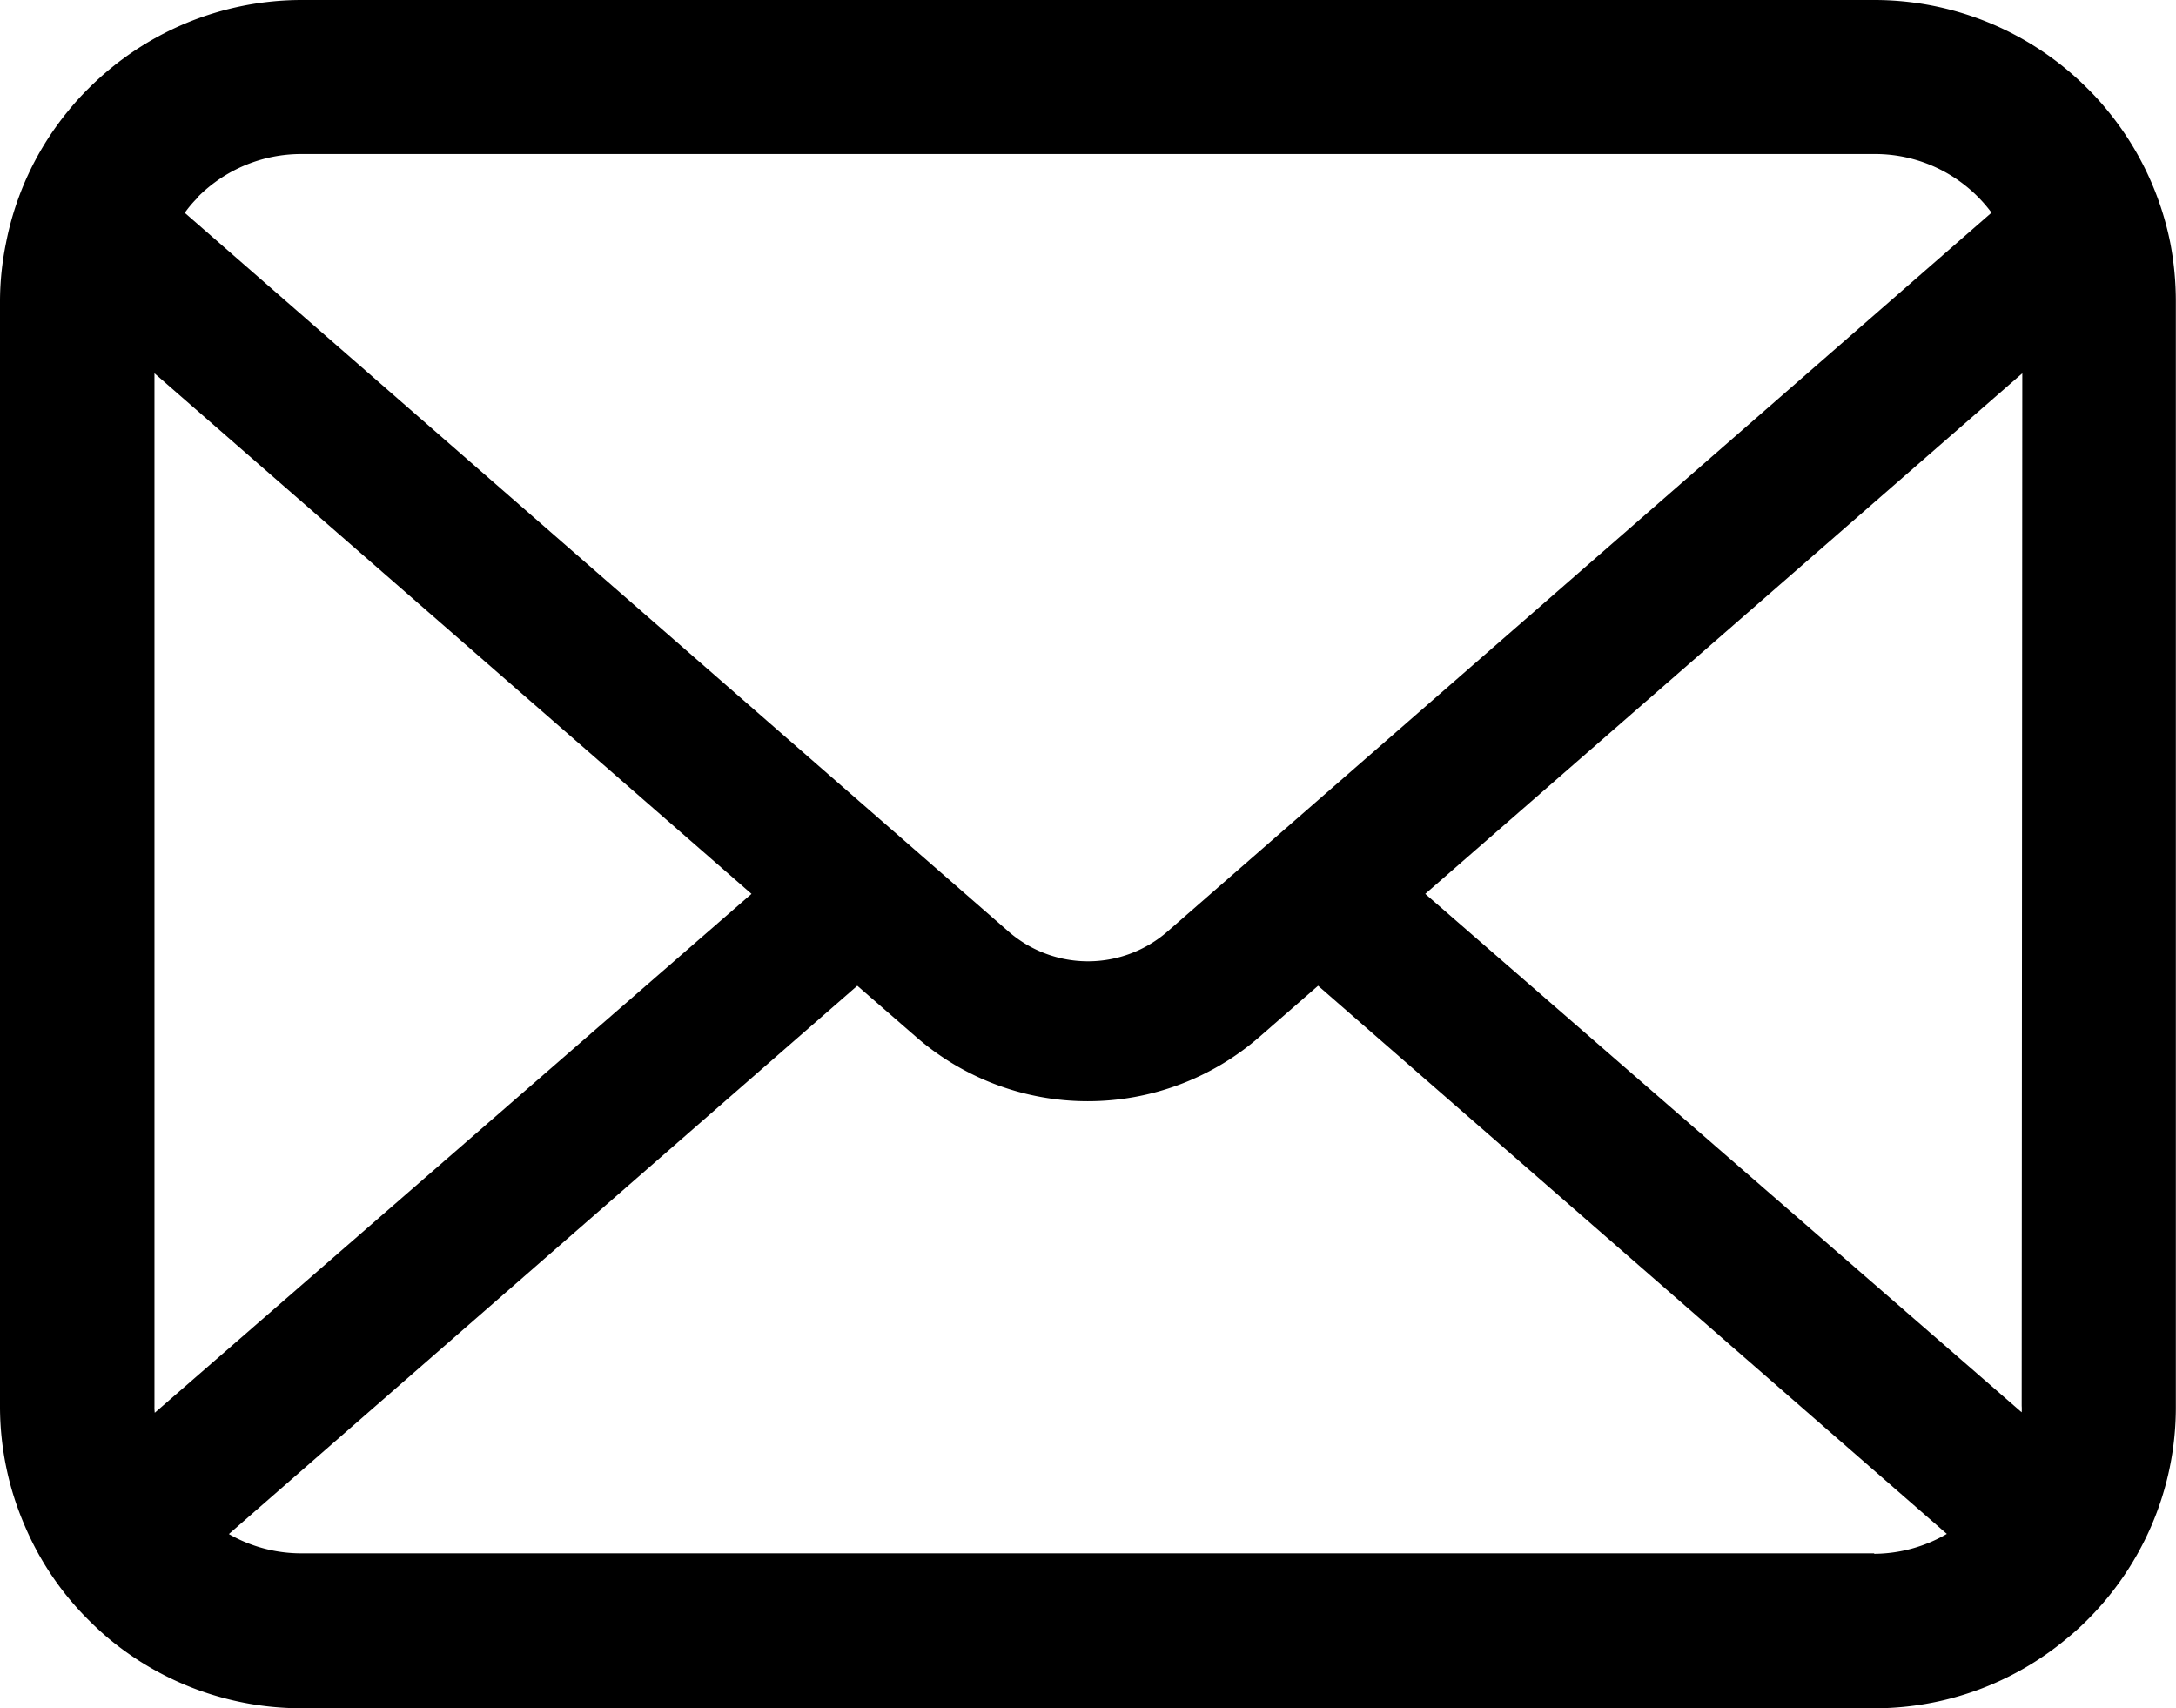 <svg xmlns="http://www.w3.org/2000/svg" width="14.214" height="11.157" viewBox="0 0 14.214 11.157">
  <g id="メールの無料アイコンその8_1_" data-name="メールの無料アイコンその8 (1)" transform="translate(0 -55.062)">
    <path id="パス_18479" data-name="パス 18479" d="M14.177,56.65a1.966,1.966,0,0,0-.407-.862,1.7,1.7,0,0,0-.134-.148,1.967,1.967,0,0,0-1.394-.578H1.972a1.97,1.97,0,0,0-1.394.578,1.731,1.731,0,0,0-.134.148,1.943,1.943,0,0,0-.405.862A1.907,1.907,0,0,0,0,57.034v7.213a1.96,1.96,0,0,0,.163.783,1.932,1.932,0,0,0,.414.611c.044.044.088.085.136.125a1.97,1.97,0,0,0,1.258.453H12.242a1.958,1.958,0,0,0,1.258-.455,1.7,1.7,0,0,0,.136-.123,1.973,1.973,0,0,0,.416-.611v0a1.951,1.951,0,0,0,.161-.781V57.034A2.026,2.026,0,0,0,14.177,56.65Zm-12.886-.3a.952.952,0,0,1,.681-.282H12.242a.947.947,0,0,1,.767.383L7.626,61.146a.79.79,0,0,1-1.038,0L1.207,56.452A.727.727,0,0,1,1.291,56.353Zm-.282,7.894V57.5l3.9,3.4L1.011,64.289A.288.288,0,0,1,1.009,64.247Zm11.234.963H1.972a.95.95,0,0,1-.477-.126L5.6,61.5l.384.334a1.707,1.707,0,0,0,2.243,0l.383-.334,4.107,3.58A.951.951,0,0,1,12.242,65.21Zm.963-.963a.3.3,0,0,1,0,.042L9.31,60.9l3.9-3.4Z" transform="translate(0 0)"/>
  </g>
</svg>
